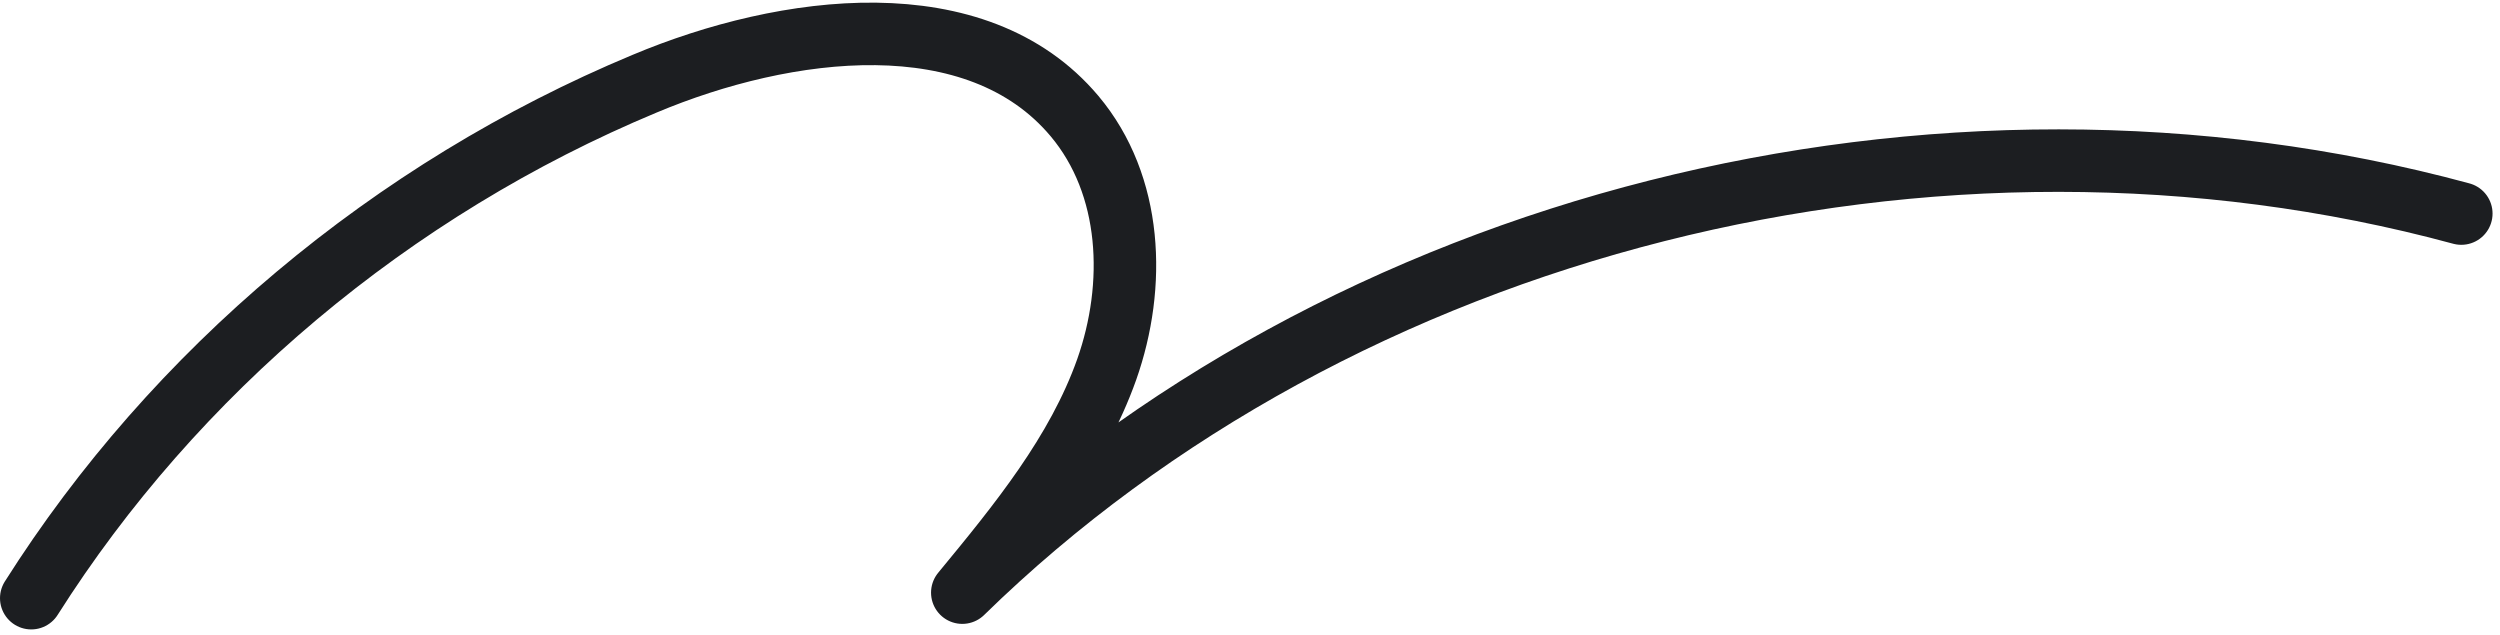 <?xml version="1.0" encoding="UTF-8"?> <svg xmlns="http://www.w3.org/2000/svg" width="240" height="61" viewBox="0 0 240 61" fill="none"><path d="M3 57.425C16.765 35.692 37.571 18.171 61.882 8.035C75.458 2.336 93.743 -0.047 103.154 11.144C108.737 17.791 109.091 27.401 106.245 35.467C103.41 43.461 97.841 50.277 92.38 56.893C128.74 21.338 185.874 6.826 236.285 20.502" stroke="#1C1E21" stroke-width="6" stroke-linecap="round" stroke-linejoin="round"></path></svg> 